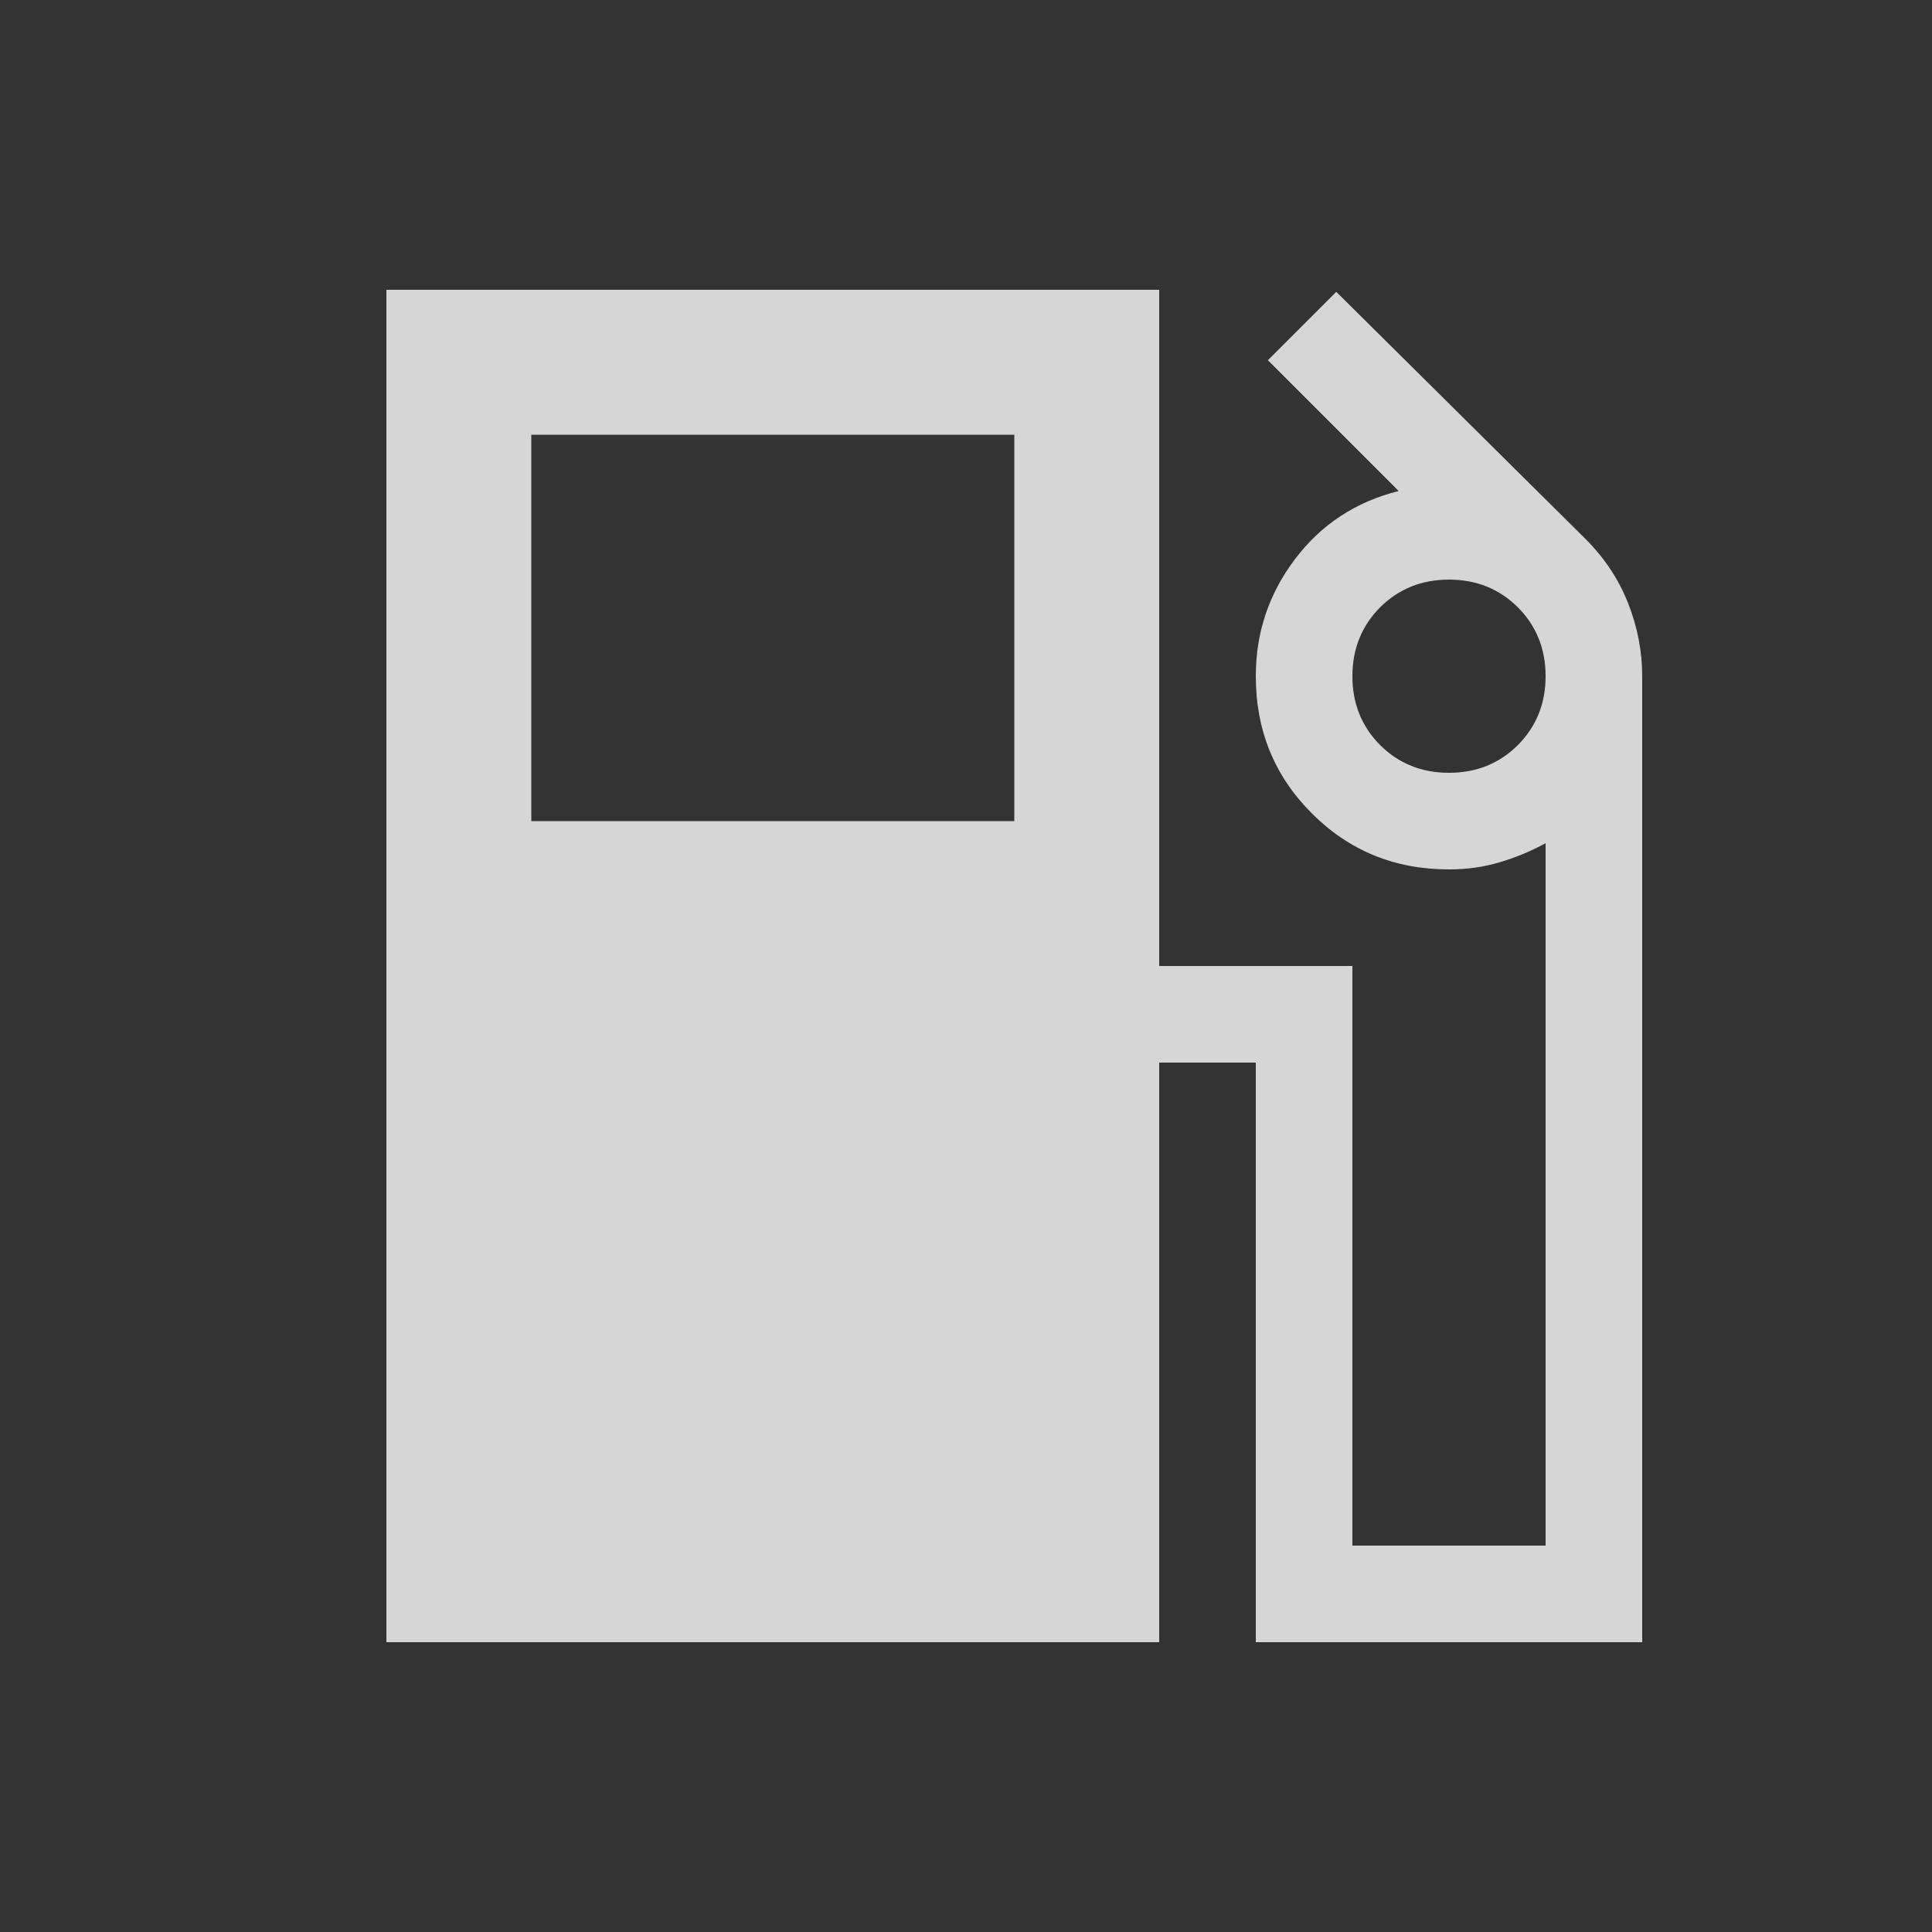 <svg width="20" height="20" viewBox="0 0 20 20" fill="none" xmlns="http://www.w3.org/2000/svg">
<rect x="0" y="0" width="20" height="20" fill="#333333" stroke="none"/>
<g id="local_gas_station" opacity="0.8">
<mask id="mask0_4540_542" style="mask-type:alpha" maskUnits="userSpaceOnUse" x="0" y="0" width="20" height="20">
<rect id="Bounding box" width="20" height="20" fill="#D9D9D9"/>
</mask>
<g mask="url(#mask0_4540_542)">
<path id="local_gas_station_2" d="M4 17V3H12V10H14V16H16V8.729C15.847 8.812 15.688 8.878 15.522 8.927C15.356 8.976 15.182 9 15 9C14.44 9 13.967 8.807 13.58 8.42C13.193 8.033 13 7.56 13 7C13 6.55 13.135 6.146 13.406 5.788C13.677 5.429 14.035 5.194 14.479 5.083L13.125 3.729L13.833 3.021L16.417 5.583C16.611 5.778 16.757 5.998 16.854 6.244C16.951 6.49 17 6.742 17 7V17H13V11H12V17H4ZM5.5 8.5H10.5V4.5H5.5V8.5ZM15 8C15.283 8 15.521 7.904 15.713 7.713C15.904 7.521 16 7.283 16 7C16 6.717 15.904 6.479 15.713 6.287C15.521 6.096 15.283 6 15 6C14.717 6 14.479 6.096 14.287 6.287C14.096 6.479 14 6.717 14 7C14 7.283 14.096 7.521 14.287 7.713C14.479 7.904 14.717 8 15 8Z" fill="white"/>
</g>
</g>
</svg>
